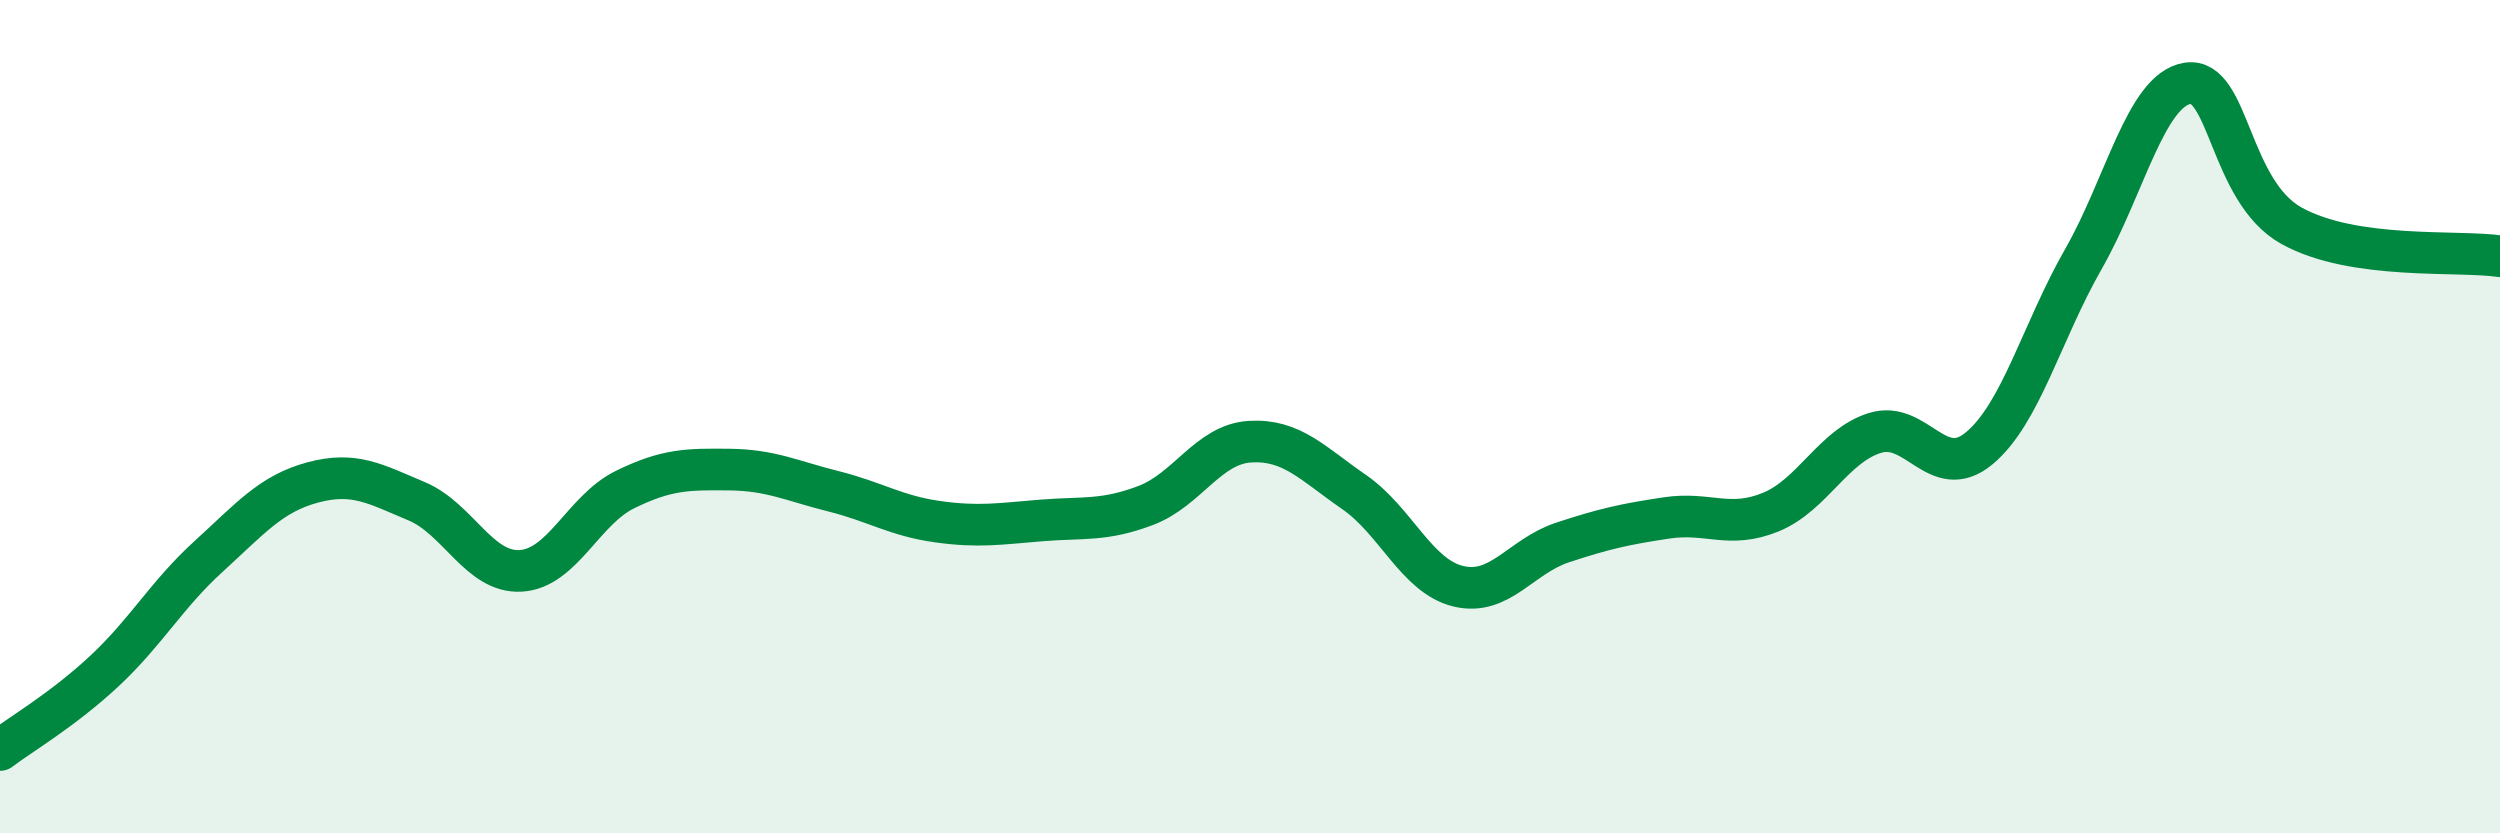 
    <svg width="60" height="20" viewBox="0 0 60 20" xmlns="http://www.w3.org/2000/svg">
      <path
        d="M 0,18 C 0.5,17.62 1.5,17.04 2.5,16.11 C 3.5,15.18 4,14.27 5,13.36 C 6,12.45 6.5,11.85 7.5,11.58 C 8.5,11.31 9,11.61 10,12.03 C 11,12.45 11.5,13.76 12.5,13.7 C 13.5,13.64 14,12.24 15,11.75 C 16,11.26 16.5,11.26 17.5,11.27 C 18.5,11.28 19,11.54 20,11.79 C 21,12.04 21.5,12.38 22.5,12.52 C 23.5,12.66 24,12.57 25,12.49 C 26,12.41 26.5,12.51 27.5,12.13 C 28.5,11.75 29,10.66 30,10.6 C 31,10.54 31.5,11.12 32.5,11.81 C 33.5,12.5 34,13.83 35,14.07 C 36,14.31 36.5,13.35 37.5,13.02 C 38.5,12.69 39,12.58 40,12.43 C 41,12.28 41.5,12.7 42.5,12.29 C 43.5,11.88 44,10.7 45,10.39 C 46,10.08 46.5,11.59 47.5,10.76 C 48.5,9.93 49,7.97 50,6.22 C 51,4.47 51.5,2.16 52.5,2 C 53.5,1.84 53.5,4.59 55,5.42 C 56.5,6.25 59,6 60,6.15L60 20L0 20Z"
        fill="#008740"
        opacity="0.1"
        stroke-linecap="round"
        stroke-linejoin="round"
      />
      <path
        d="M 0,18 C 0.5,17.62 1.5,17.04 2.5,16.11 C 3.5,15.18 4,14.27 5,13.36 C 6,12.45 6.5,11.85 7.5,11.58 C 8.5,11.31 9,11.61 10,12.03 C 11,12.45 11.5,13.76 12.5,13.7 C 13.5,13.64 14,12.24 15,11.75 C 16,11.26 16.5,11.26 17.5,11.27 C 18.5,11.28 19,11.54 20,11.79 C 21,12.04 21.5,12.38 22.5,12.52 C 23.5,12.66 24,12.57 25,12.49 C 26,12.41 26.5,12.51 27.5,12.13 C 28.5,11.75 29,10.66 30,10.6 C 31,10.54 31.5,11.12 32.5,11.81 C 33.5,12.5 34,13.83 35,14.07 C 36,14.31 36.5,13.35 37.5,13.02 C 38.5,12.69 39,12.58 40,12.43 C 41,12.28 41.5,12.7 42.5,12.29 C 43.5,11.88 44,10.7 45,10.39 C 46,10.08 46.5,11.59 47.5,10.76 C 48.5,9.93 49,7.97 50,6.22 C 51,4.47 51.5,2.16 52.5,2 C 53.5,1.84 53.5,4.59 55,5.42 C 56.5,6.25 59,6 60,6.15"
        stroke="#008740"
        stroke-width="1"
        fill="none"
        stroke-linecap="round"
        stroke-linejoin="round"
      />
    </svg>
  